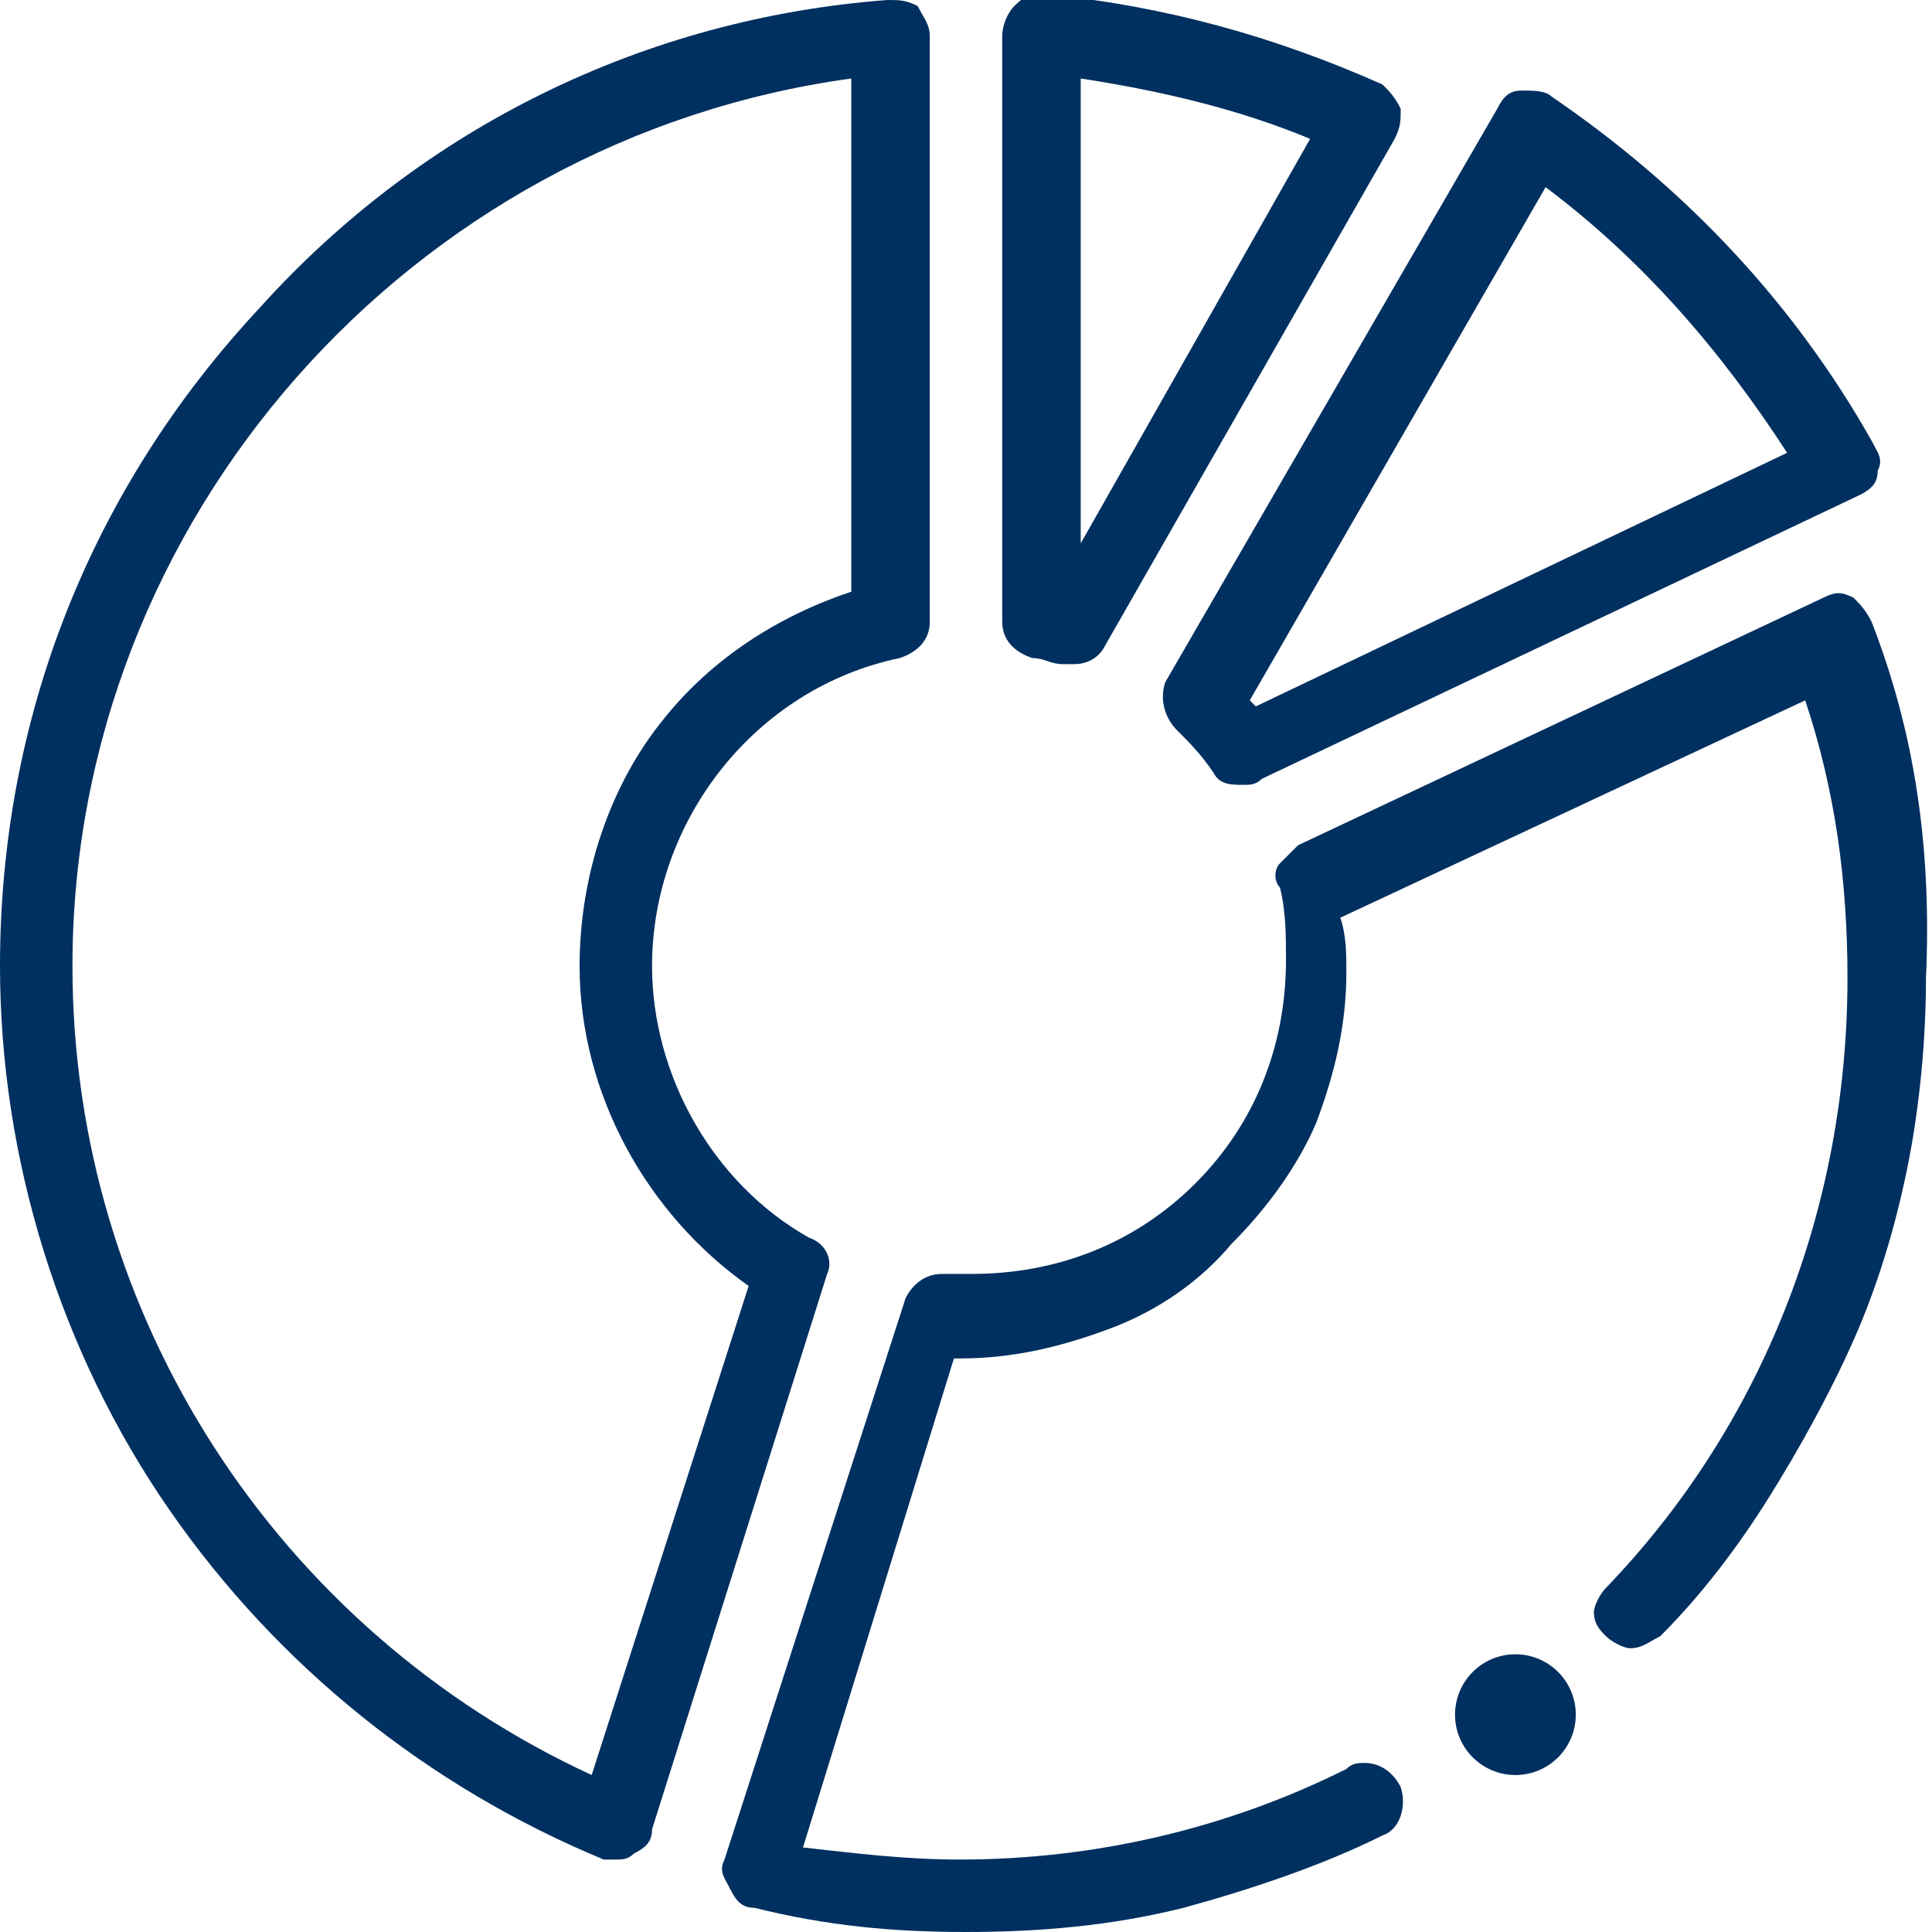 <?xml version="1.0" encoding="utf-8"?>
<!-- Generator: Adobe Illustrator 26.5.0, SVG Export Plug-In . SVG Version: 6.00 Build 0)  -->
<svg version="1.1" id="Layer_1" xmlns="http://www.w3.org/2000/svg" xmlns:xlink="http://www.w3.org/1999/xlink" x="0px" y="0px"
	 viewBox="0 0 32 32" style="enable-background:new 0 0 32 32;" xml:space="preserve">
<style type="text/css">
	.st0{fill:#003060;}
</style>
<g id="Style">
	<g id="Deals-Icons" transform="translate(-52, -152)">
		<g id="_x33_331021" transform="translate(52, 152)">
			<g>
				<path id="Shape" class="st0" d="M13.4,20.5c-1.6-0.9-2.6-2.7-2.6-4.5c0-2.4,1.7-4.6,4.1-5.1c0.3-0.1,0.5-0.3,0.5-0.6V0.6
					c0-0.2-0.1-0.3-0.2-0.5C15,0,14.9,0,14.7,0C10.7,0.3,7,2.1,4.3,5.1C1.5,8.1,0,11.9,0,16c0,3.2,1,6.4,2.8,9
					c1.8,2.6,4.3,4.6,7.2,5.8c0.1,0,0.2,0,0.2,0c0.1,0,0.2,0,0.3-0.1c0.2-0.1,0.3-0.2,0.3-0.4l2.9-9.2
					C13.8,20.9,13.7,20.6,13.4,20.5L13.4,20.5z M9.8,29.4C4.6,27,1.2,21.8,1.2,16c0-7.4,5.6-13.7,12.9-14.7v8.5
					c-1.2,0.4-2.3,1.1-3.1,2.1c-0.9,1.1-1.4,2.6-1.4,4.1c0,2.1,1.1,4.1,2.8,5.3L9.8,29.4z"/>
				<path id="Shape_00000000216481754881950090000010928447617643707035_" class="st0" d="M17.1,10.9c0.2,0,0.3,0.1,0.5,0.1
					c0.1,0,0.1,0,0.2,0c0.2,0,0.4-0.1,0.5-0.3l4.8-8.4c0.1-0.2,0.1-0.3,0.1-0.5c-0.1-0.2-0.2-0.3-0.3-0.4c-1.8-0.8-3.6-1.3-5.6-1.5
					c-0.2,0-0.3,0-0.5,0.2c-0.1,0.1-0.2,0.3-0.2,0.5v9.7C16.6,10.6,16.8,10.8,17.1,10.9L17.1,10.9z M17.9,1.3c1.3,0.2,2.6,0.5,3.8,1
					L17.9,9V1.3z"/>
				<path id="Path" class="st0" d="M31,10.3c-0.1-0.2-0.2-0.3-0.3-0.4c-0.2-0.1-0.3-0.1-0.5,0l-8.7,4.1c-0.1,0.1-0.2,0.2-0.3,0.3
					c-0.1,0.1-0.1,0.3,0,0.4c0.1,0.4,0.1,0.8,0.1,1.2c0,1.4-0.5,2.7-1.5,3.7c-1,1-2.3,1.5-3.7,1.5c-0.2,0-0.5,0-0.5,0
					c-0.3,0-0.5,0.2-0.6,0.4L12,30.8c-0.1,0.2,0,0.3,0.1,0.5c0.1,0.2,0.2,0.3,0.4,0.3c1.2,0.3,2.3,0.4,3.5,0.4l0,0v0
					c1.2,0,2.4-0.1,3.6-0.4c1.1-0.3,2.3-0.7,3.3-1.2c0.3-0.1,0.4-0.5,0.3-0.8c-0.1-0.2-0.3-0.4-0.6-0.4c-0.1,0-0.2,0-0.3,0.1
					c-2,1-4.2,1.5-6.4,1.5c-0.9,0-1.7-0.1-2.6-0.2l2.5-8.1c0,0,0,0,0.1,0c0.9,0,1.7-0.2,2.5-0.5c0.8-0.3,1.5-0.8,2-1.4
					c0.6-0.6,1.1-1.3,1.4-2c0.3-0.8,0.5-1.6,0.5-2.5c0-0.3,0-0.6-0.1-0.9l7.7-3.6c0.5,1.5,0.7,3,0.7,4.6c0,3.8-1.4,7.4-4,10.1
					c-0.1,0.1-0.2,0.3-0.2,0.4c0,0.2,0.1,0.3,0.2,0.4c0.1,0.1,0.3,0.2,0.4,0.2c0.2,0,0.3-0.1,0.5-0.2c0,0,0,0,0,0
					c0.7-0.7,1.3-1.5,1.8-2.3c0.5-0.8,1-1.7,1.4-2.6c0.4-0.9,0.7-1.9,0.9-2.9c0.2-1,0.3-2.1,0.3-3.1C32,14,31.7,12.1,31,10.3
					L31,10.3z"/>
				<circle id="Oval" class="st0" cx="25.1" cy="28.4" r="1"/>
				<path id="Shape_00000008868505297617555580000015905431875796366259_" class="st0" d="M19.5,12.1c0.2,0.2,0.4,0.4,0.6,0.7
					c0.1,0.2,0.3,0.2,0.5,0.2c0.1,0,0.2,0,0.3-0.1l9.9-4.7c0.2-0.1,0.3-0.2,0.3-0.4c0.1-0.2,0-0.3-0.1-0.5c-1.3-2.3-3.1-4.2-5.3-5.7
					c-0.1-0.1-0.3-0.1-0.5-0.1c-0.2,0-0.3,0.1-0.4,0.3l-5.5,9.5C19.2,11.6,19.3,11.9,19.5,12.1L19.5,12.1z M25.6,3.1
					c1.6,1.2,2.9,2.7,4,4.4l-8.8,4.2c0,0,0,0-0.1-0.1L25.6,3.1z"/>
			</g>
		</g>
	</g>
</g>
</svg>
